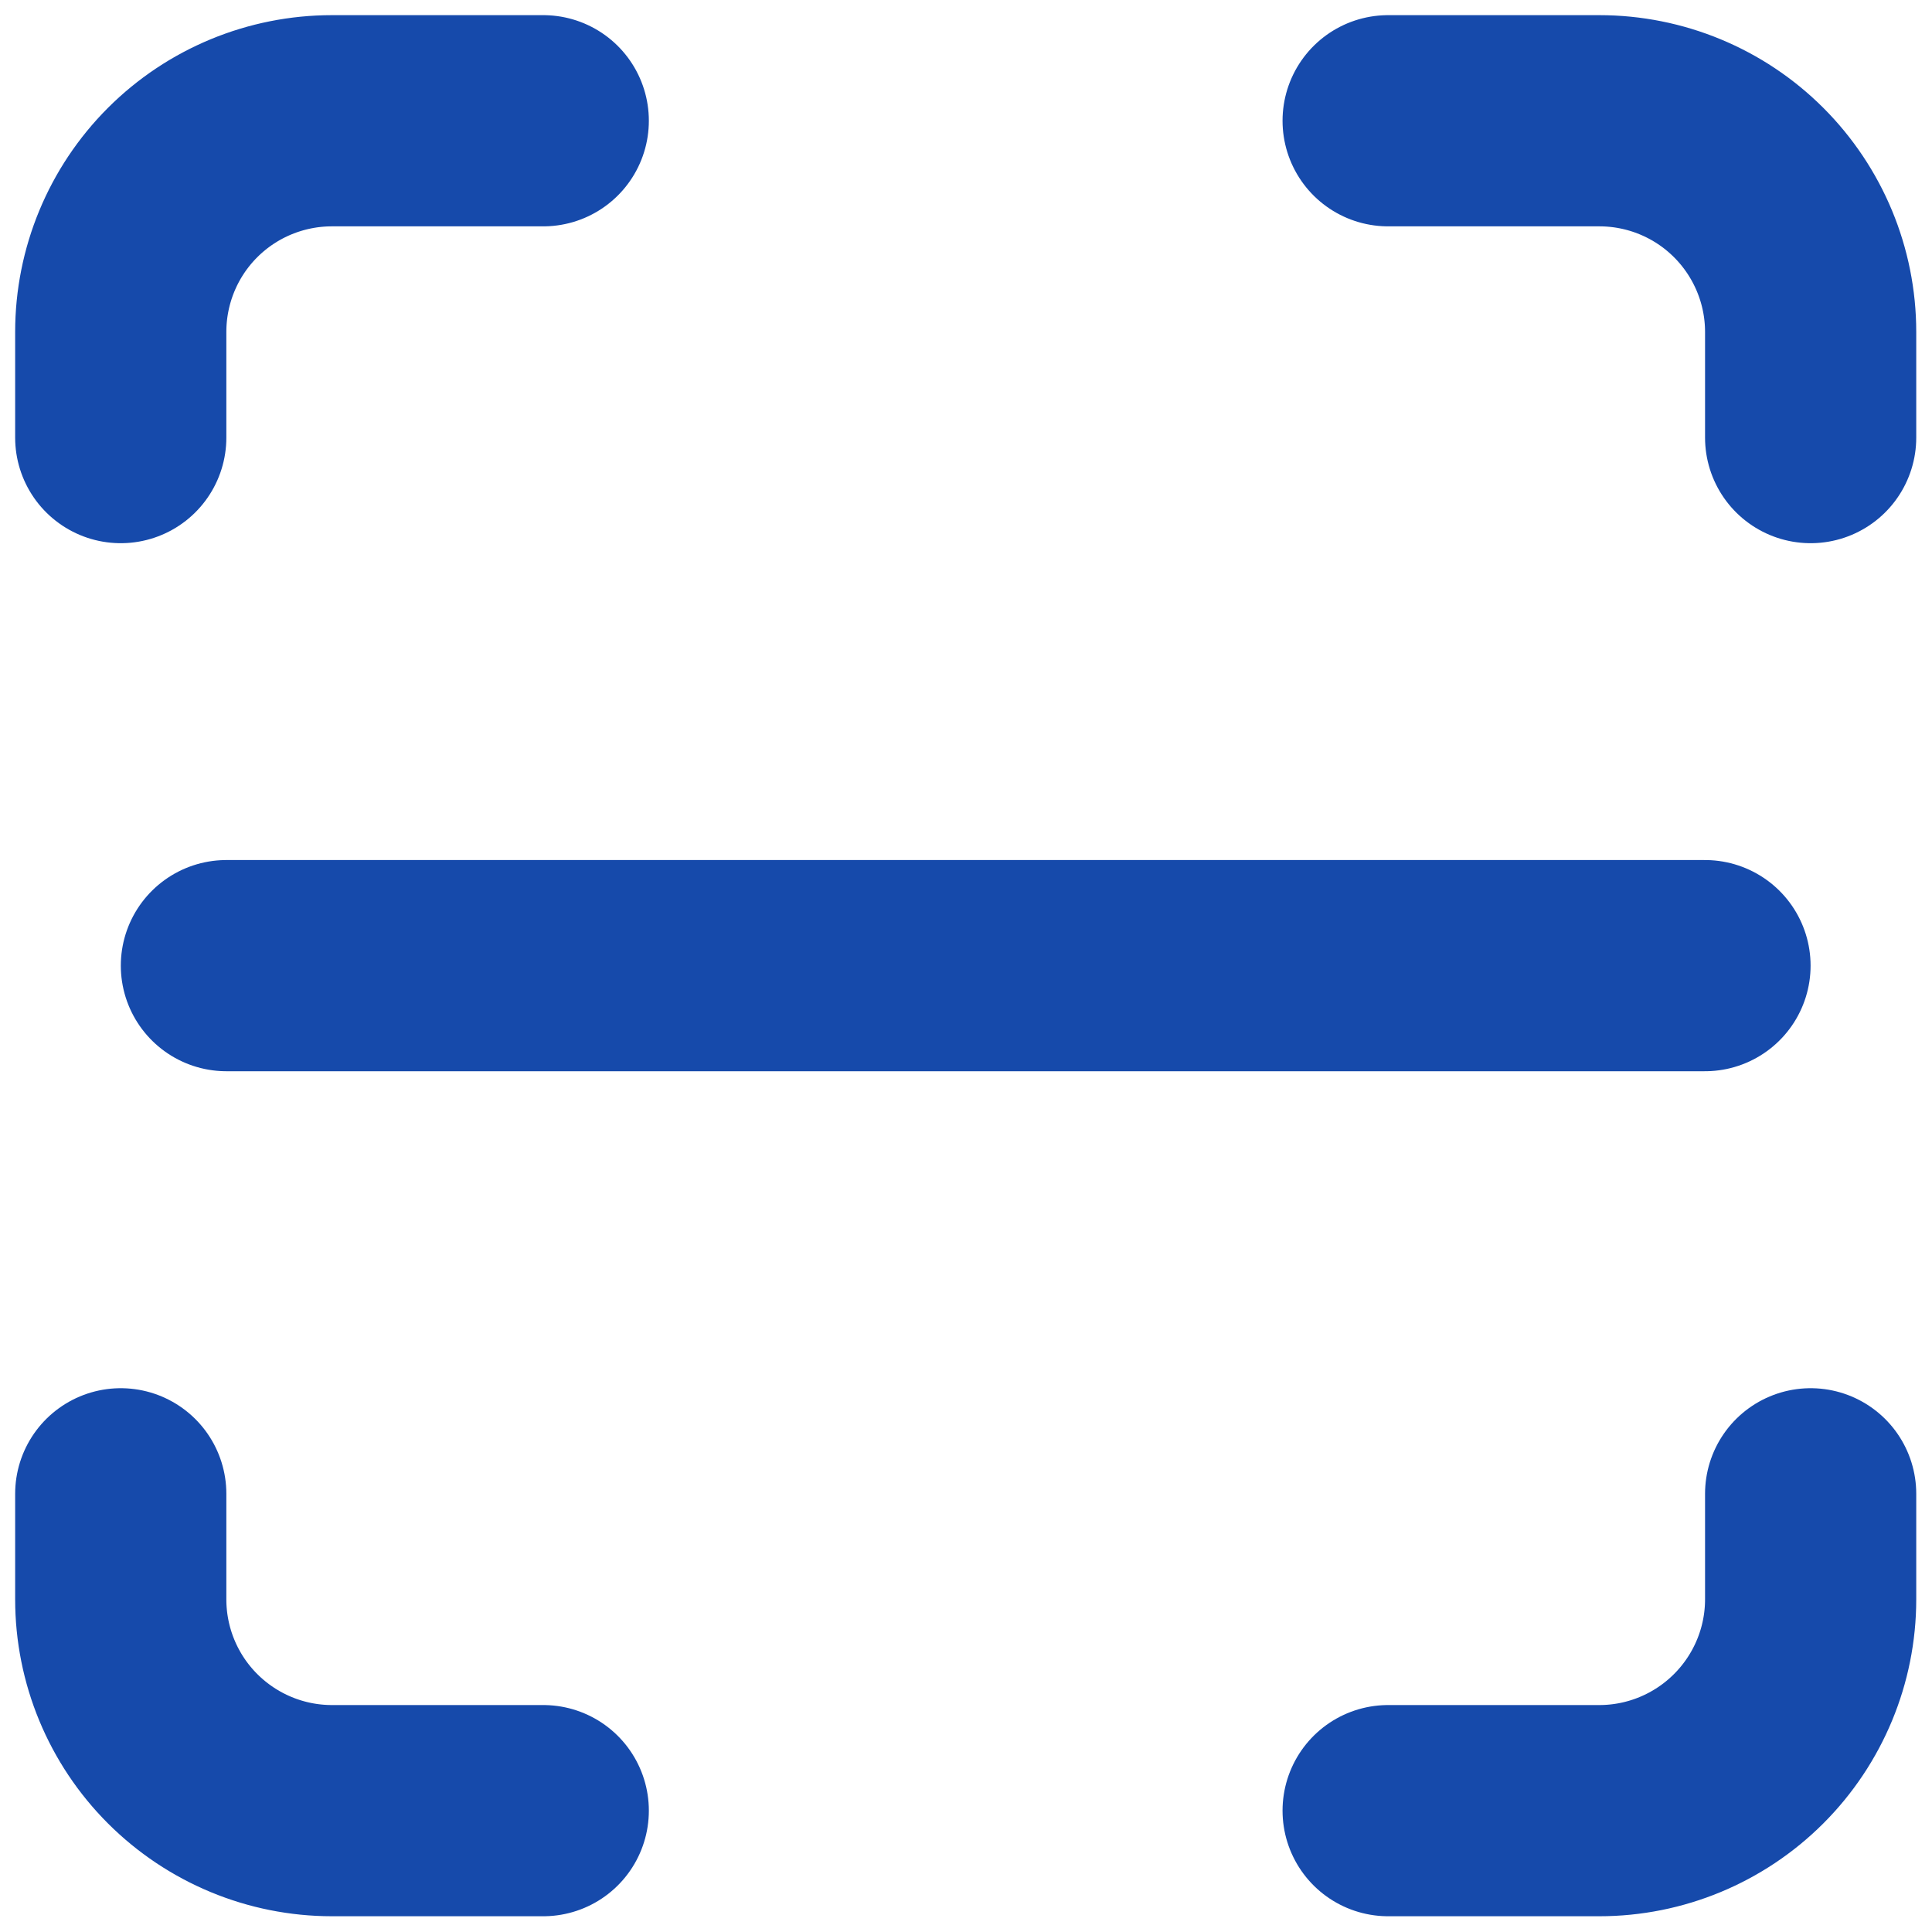 <?xml version="1.0" encoding="utf-8"?>
<svg xmlns="http://www.w3.org/2000/svg" fill="none" height="100%" overflow="visible" preserveAspectRatio="none" style="display: block;" viewBox="0 0 16 16" width="100%">
<path d="M1 3.624V2.749C1 2.285 1.184 1.84 1.512 1.512C1.84 1.184 2.285 1 2.749 1H4.499M1 12.371V13.245C1 13.709 1.184 14.154 1.512 14.482C1.84 14.81 2.285 14.995 2.749 14.995H4.499M11.496 1H13.245C13.709 1 14.154 1.184 14.482 1.512C14.81 1.84 14.995 2.285 14.995 2.749V3.624M11.496 14.995H13.245C13.709 14.995 14.154 14.81 14.482 14.482C14.81 14.154 14.995 13.709 14.995 13.245V12.371M1.875 7.997H14.12" id="Vector" stroke="#164AAB" stroke-linecap="round" stroke-width="1.749"/>
</svg>